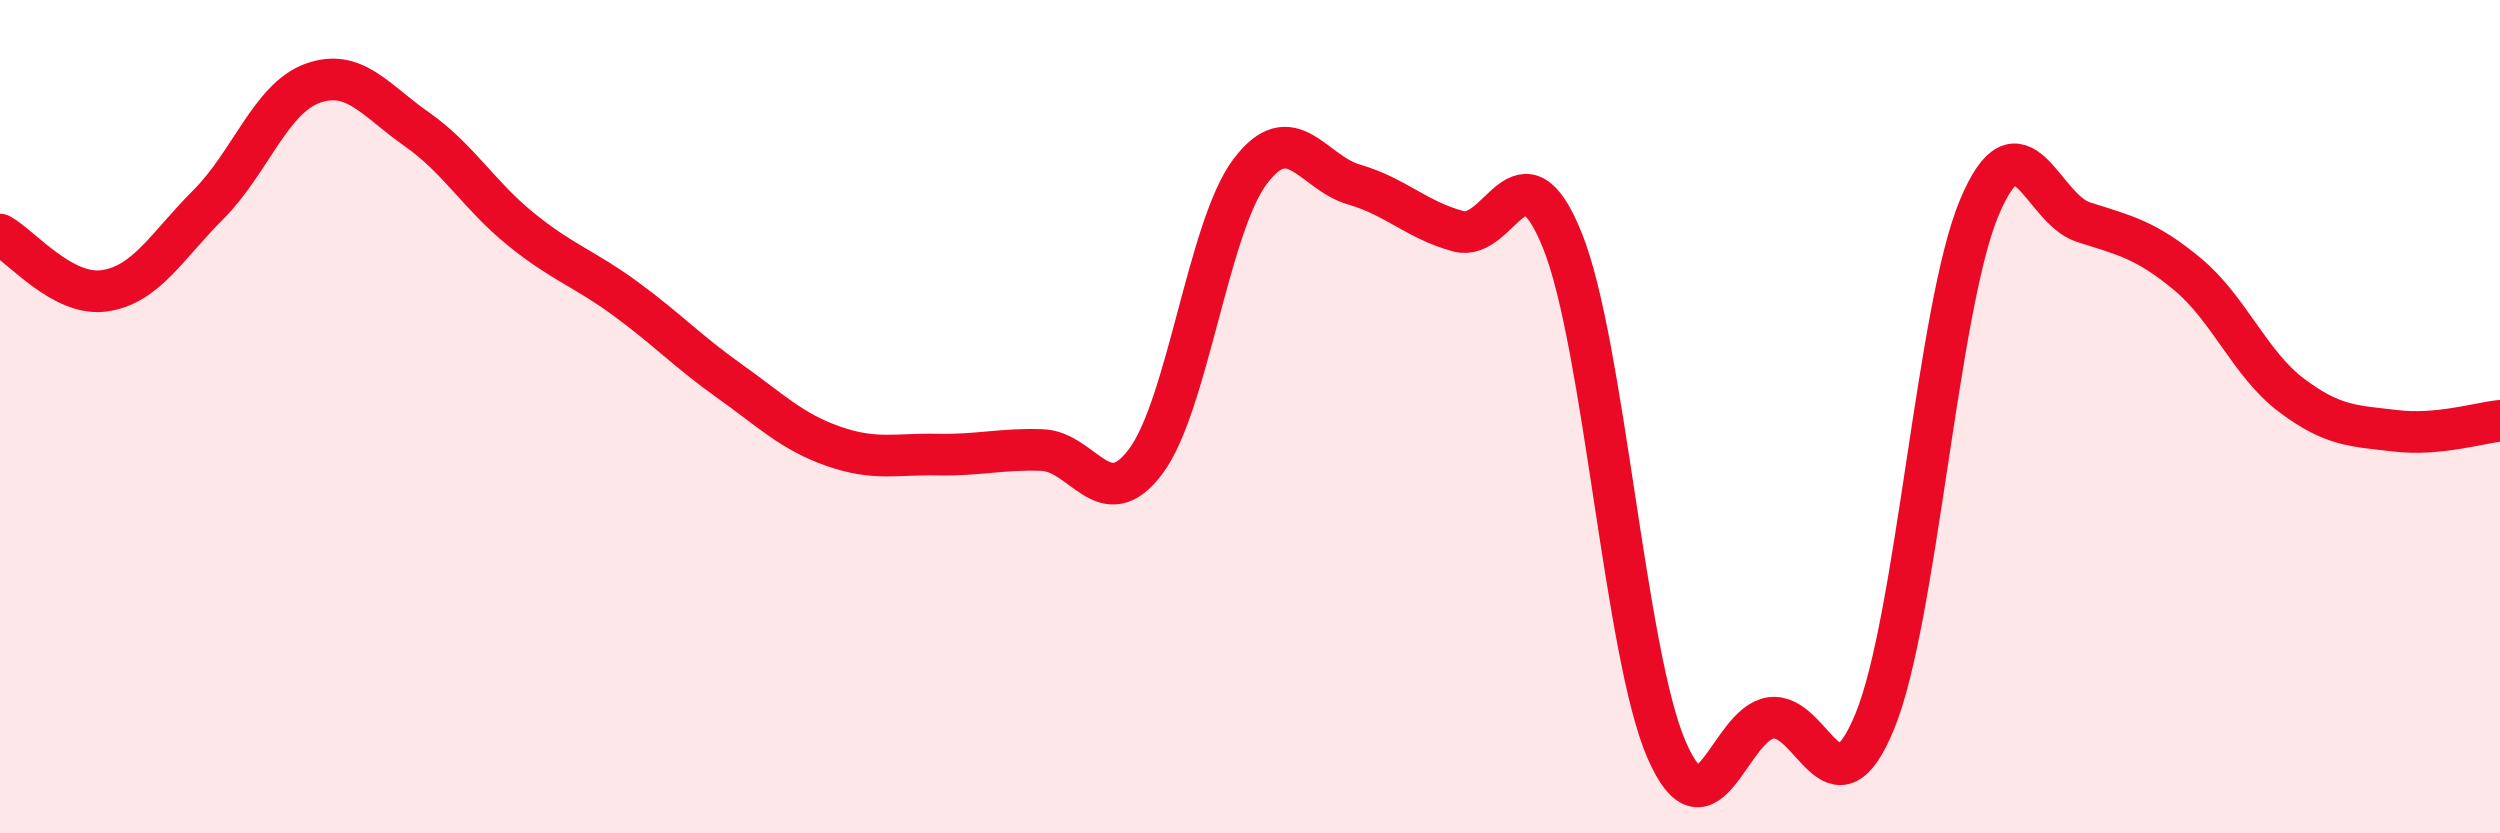 
    <svg width="60" height="20" viewBox="0 0 60 20" xmlns="http://www.w3.org/2000/svg">
      <path
        d="M 0,5.63 C 0.5,5.9 1.5,7.12 2.5,6.98 C 3.5,6.84 4,5.91 5,4.91 C 6,3.91 6.5,2.36 7.5,2 C 8.5,1.64 9,2.4 10,3.1 C 11,3.8 11.5,4.69 12.5,5.5 C 13.5,6.31 14,6.43 15,7.16 C 16,7.89 16.5,8.43 17.5,9.14 C 18.5,9.85 19,10.36 20,10.71 C 21,11.06 21.5,10.89 22.5,10.91 C 23.5,10.93 24,10.77 25,10.8 C 26,10.83 26.5,12.41 27.5,11.07 C 28.5,9.73 29,5.45 30,4.12 C 31,2.79 31.5,4.14 32.5,4.43 C 33.5,4.72 34,5.28 35,5.55 C 36,5.82 36.5,3.29 37.5,5.78 C 38.5,8.27 39,15.71 40,18 C 41,20.29 41.5,17.37 42.5,17.23 C 43.5,17.09 44,19.75 45,17.3 C 46,14.85 46.5,7.38 47.5,4.99 C 48.5,2.6 49,5.01 50,5.33 C 51,5.65 51.5,5.75 52.5,6.58 C 53.5,7.41 54,8.74 55,9.49 C 56,10.24 56.5,10.22 57.5,10.34 C 58.5,10.46 59.5,10.15 60,10.1L60 20L0 20Z"
        fill="#EB0A25"
        opacity="0.1"
        stroke-linecap="round"
        stroke-linejoin="round"
      />
      <path
        d="M 0,5.63 C 0.5,5.9 1.5,7.12 2.5,6.98 C 3.5,6.84 4,5.91 5,4.91 C 6,3.91 6.5,2.36 7.5,2 C 8.5,1.64 9,2.4 10,3.1 C 11,3.8 11.5,4.69 12.5,5.5 C 13.5,6.31 14,6.43 15,7.16 C 16,7.89 16.5,8.43 17.5,9.14 C 18.5,9.85 19,10.36 20,10.71 C 21,11.06 21.5,10.89 22.5,10.91 C 23.5,10.93 24,10.77 25,10.8 C 26,10.83 26.5,12.41 27.5,11.07 C 28.5,9.73 29,5.45 30,4.12 C 31,2.79 31.5,4.14 32.5,4.43 C 33.5,4.72 34,5.28 35,5.55 C 36,5.82 36.5,3.29 37.5,5.78 C 38.5,8.27 39,15.71 40,18 C 41,20.29 41.5,17.37 42.5,17.23 C 43.5,17.09 44,19.75 45,17.3 C 46,14.85 46.5,7.38 47.5,4.99 C 48.5,2.6 49,5.01 50,5.33 C 51,5.65 51.5,5.75 52.5,6.58 C 53.5,7.41 54,8.74 55,9.49 C 56,10.24 56.5,10.22 57.5,10.34 C 58.5,10.46 59.5,10.15 60,10.1"
        stroke="#EB0A25"
        stroke-width="1"
        fill="none"
        stroke-linecap="round"
        stroke-linejoin="round"
      />
    </svg>
  